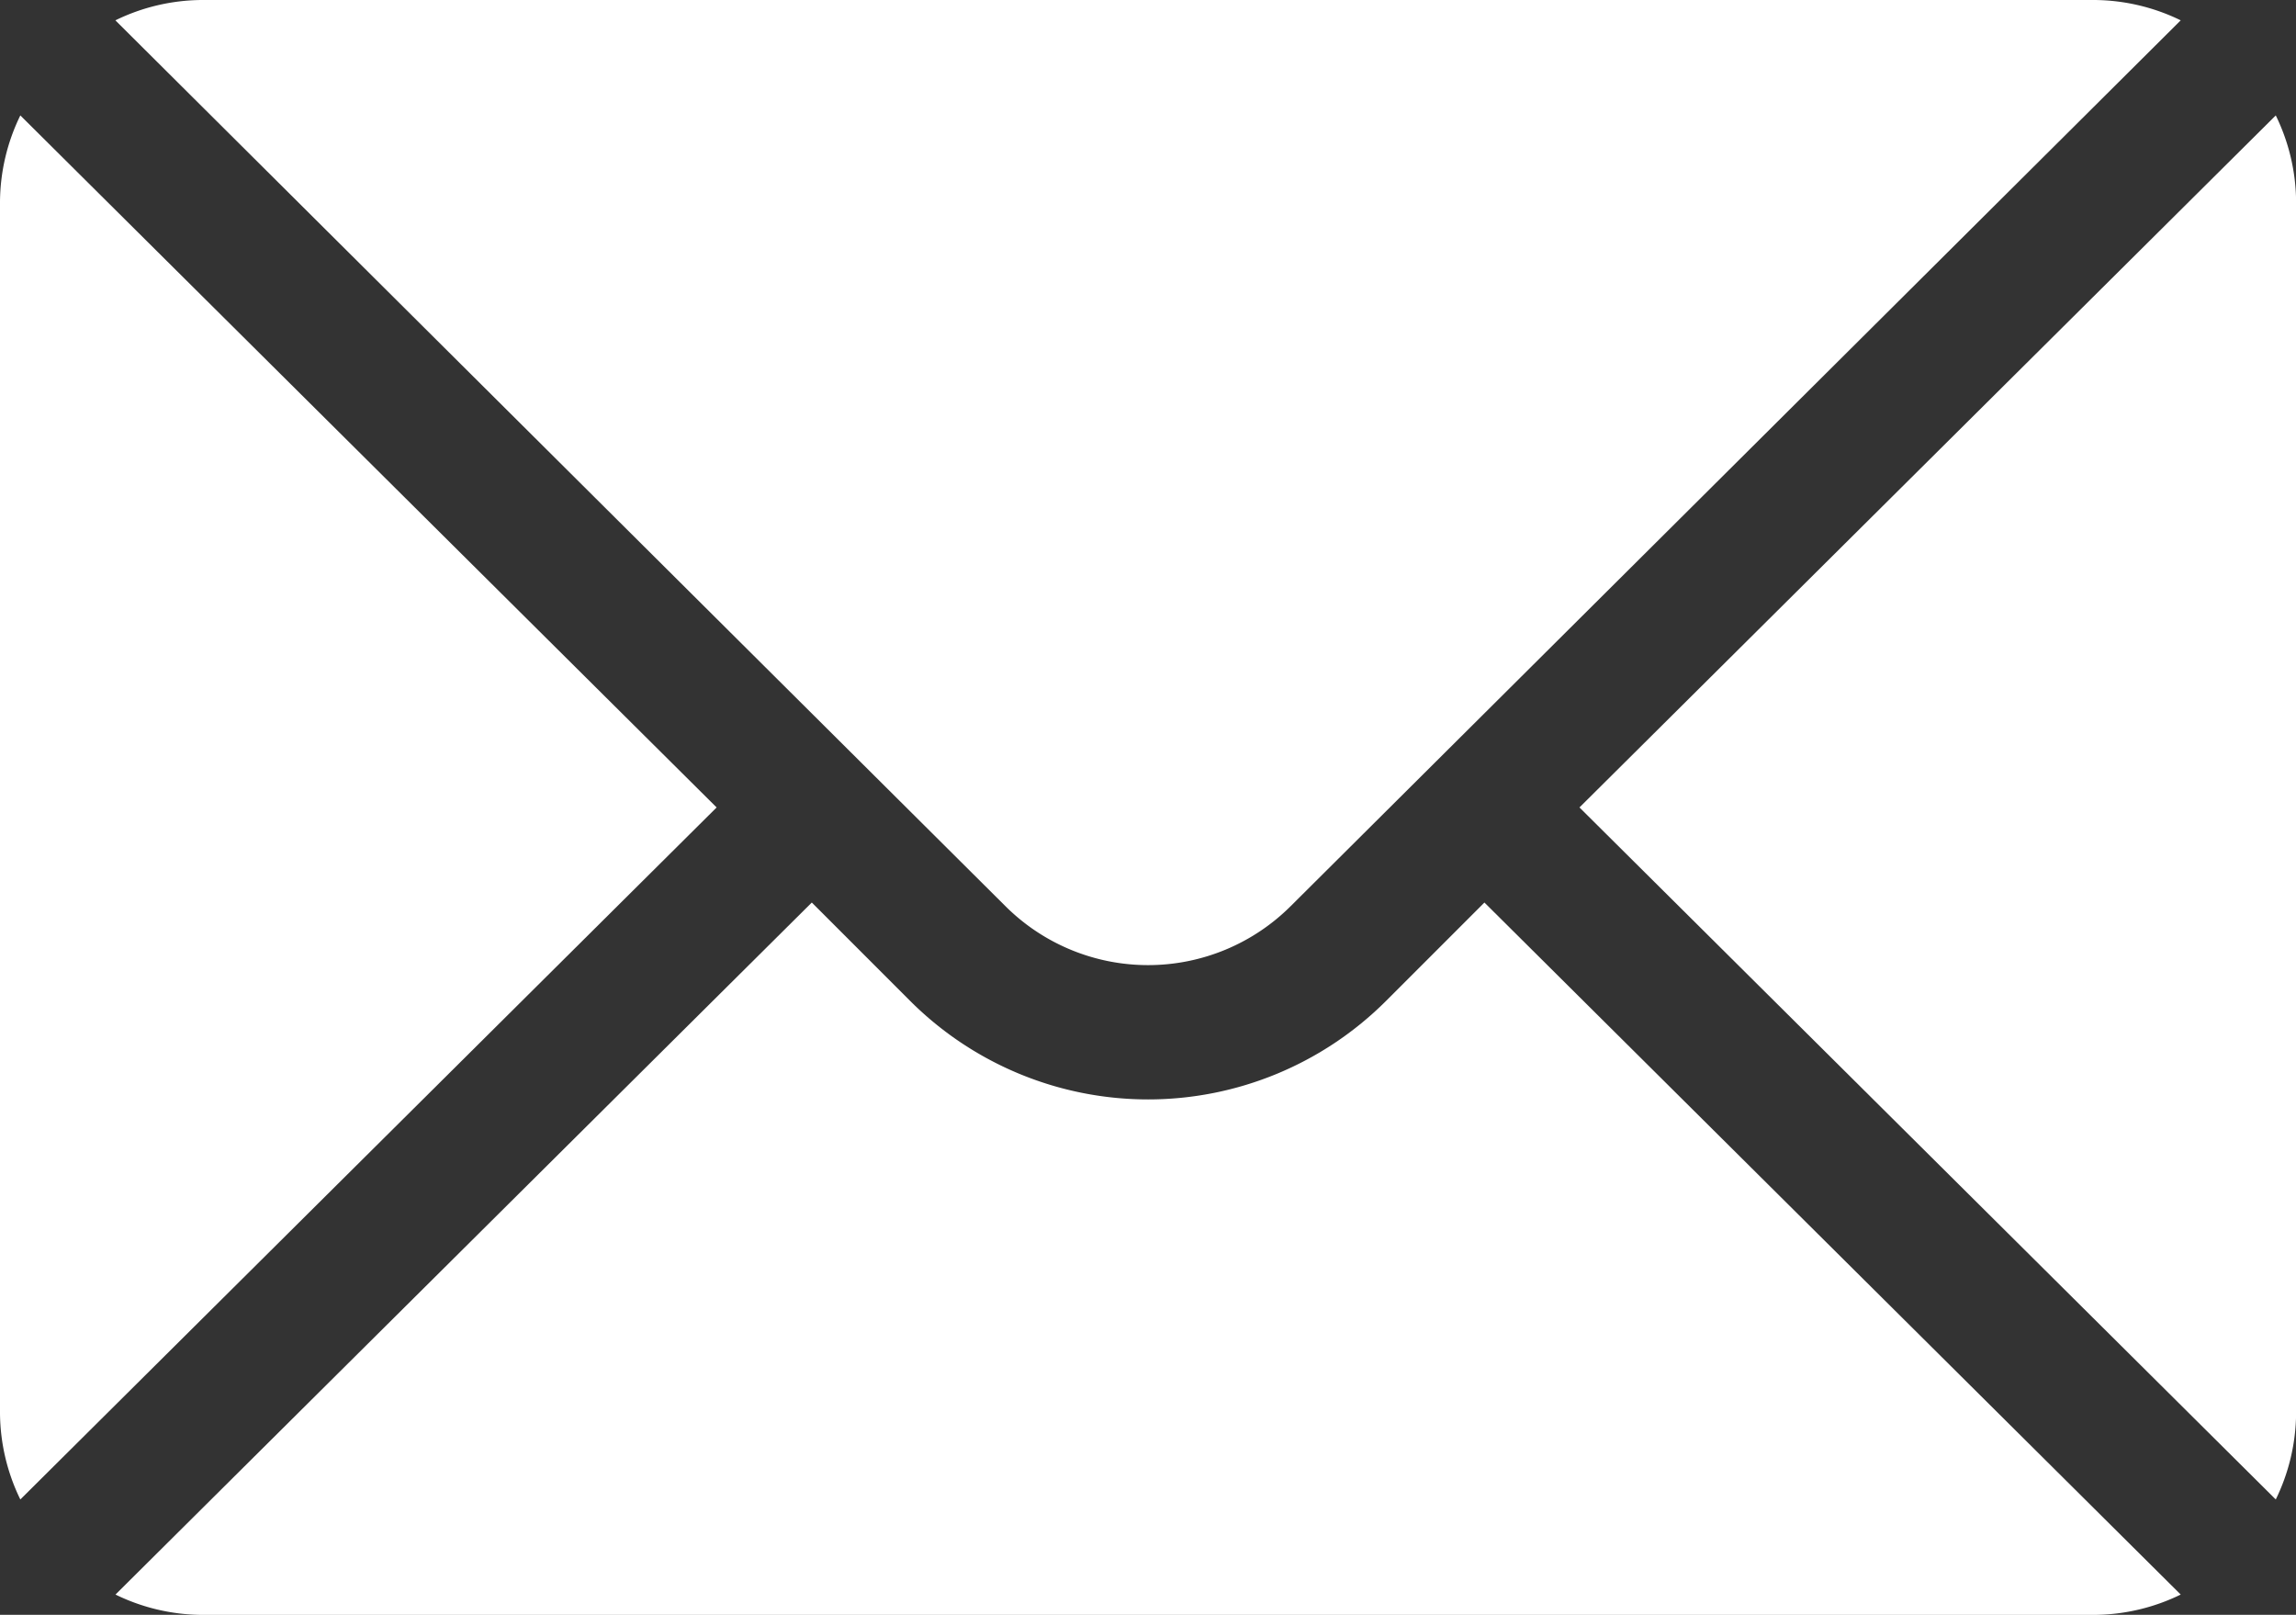 <svg xmlns="http://www.w3.org/2000/svg" width="22.584" height="15.879" viewBox="0 0 22.584 15.879"><rect x="0" y="0" width="22.584" height="15.879" fill="#333333" stroke="none"/><g transform="translate(0 -76)"><g transform="translate(15.536 77.135)"><path d="M359.06,101.721l-6.849,6.805,6.849,6.805a1.962,1.962,0,0,0,.2-.85v-11.91A1.962,1.962,0,0,0,359.06,101.721Z" transform="translate(-352.211 -101.721)" fill="#fff"/></g><g transform="translate(1.135 76)"><path d="M45.186,76H26.571a1.962,1.962,0,0,0-.85.2l8.754,8.71a1.987,1.987,0,0,0,2.807,0l8.754-8.71A1.962,1.962,0,0,0,45.186,76Z" transform="translate(-25.721 -76)" fill="#fff"/></g><g transform="translate(0 77.135)"><path d="M.2,101.721a1.962,1.962,0,0,0-.2.85v11.91a1.962,1.962,0,0,0,.2.85l6.849-6.805Z" transform="translate(0 -101.721)" fill="#fff"/></g><g transform="translate(1.135 84.875)"><path d="M39.187,277.211l-.969.969a3.312,3.312,0,0,1-4.678,0l-.969-.969-6.849,6.805a1.962,1.962,0,0,0,.85.2H45.186a1.962,1.962,0,0,0,.85-.2Z" transform="translate(-25.721 -277.211)" fill="#fff"/></g></g></svg>